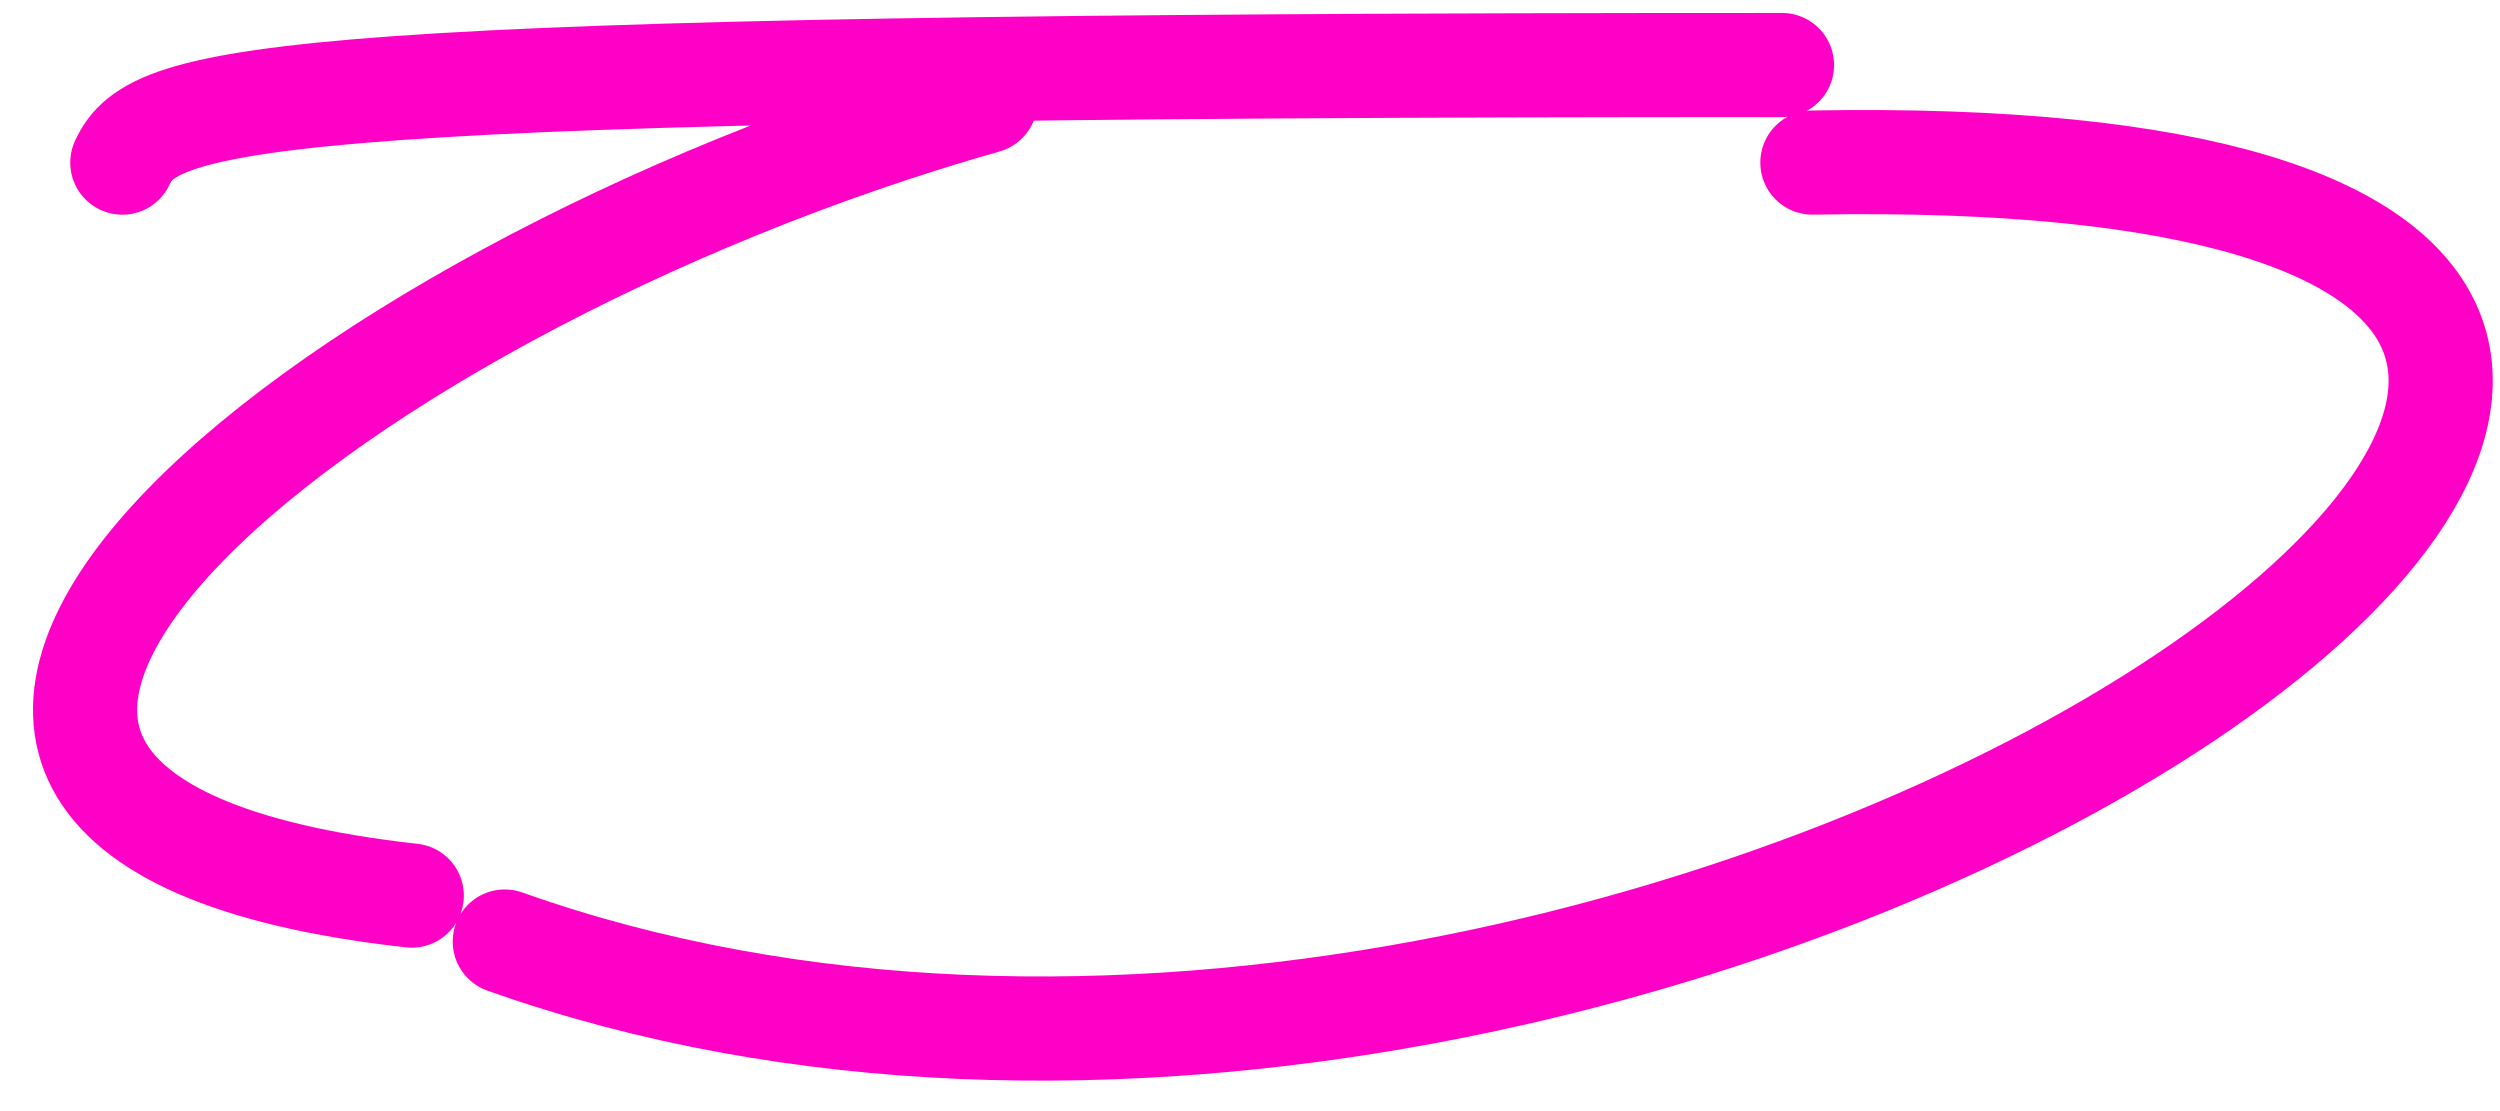 <?xml version="1.0" encoding="UTF-8"?> <svg xmlns="http://www.w3.org/2000/svg" width="72" height="32" viewBox="0 0 72 32" fill="none"><g style="mix-blend-mode:multiply"><path d="M28.378 2.919C8.92 8.435 -9.172 23.461 11.859 25.793M14.538 27.116C48.39 39.154 97.102 3.876 52.197 4.682M51.321 1.873C7.758 1.869 4.429 2.715 3.523 4.683" stroke="#FF00C6" stroke-width="3" stroke-linecap="round"></path></g></svg> 